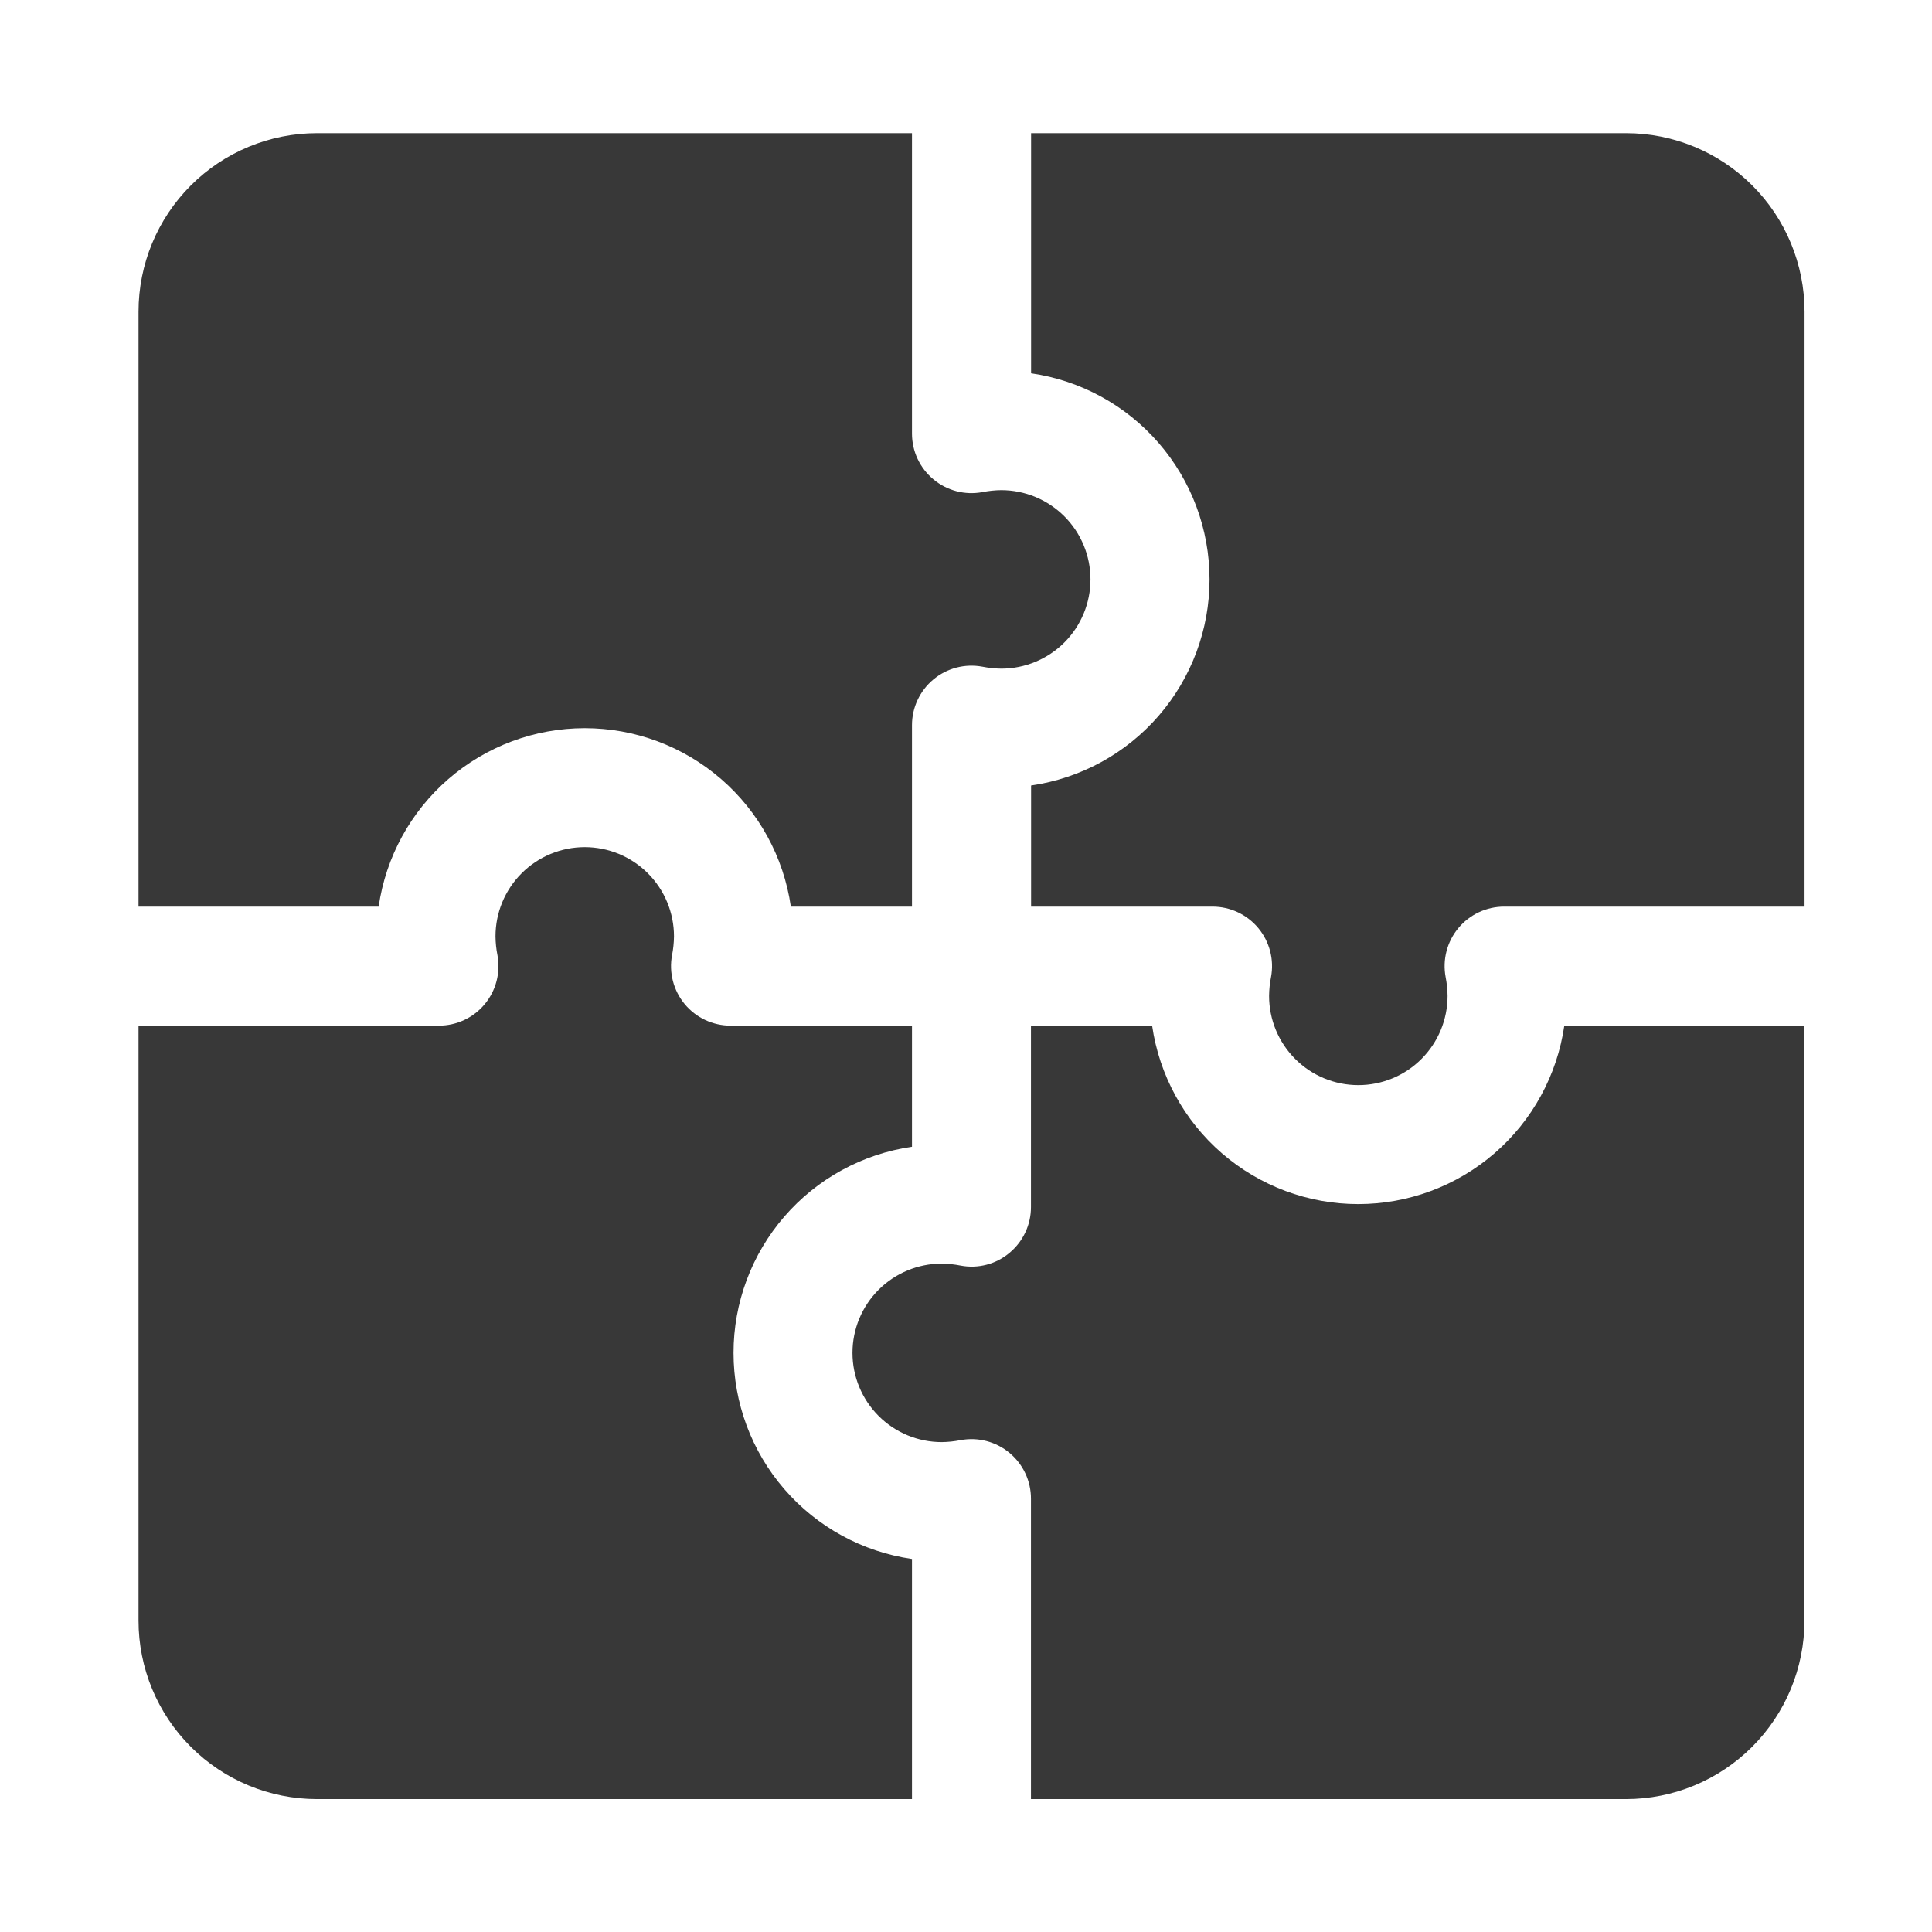 <svg width="96" height="96" viewBox="0 0 96 96" fill="none" xmlns="http://www.w3.org/2000/svg">
<path d="M18.815 45.05C19.171 42.588 20.402 40.336 22.282 38.708C24.163 37.079 26.568 36.183 29.056 36.183C31.544 36.183 33.948 37.079 35.829 38.708C37.71 40.336 38.941 42.588 39.297 45.05H45.316V36.033C45.316 35.599 45.411 35.17 45.596 34.778C45.78 34.385 46.049 34.037 46.383 33.76C46.717 33.482 47.107 33.282 47.527 33.172C47.947 33.063 48.386 33.048 48.813 33.127C49.122 33.188 49.436 33.221 49.75 33.225C50.926 33.225 52.054 32.757 52.886 31.926C53.718 31.094 54.185 29.966 54.185 28.79C54.185 27.614 53.718 26.486 52.886 25.654C52.054 24.823 50.926 24.355 49.75 24.355C49.436 24.359 49.122 24.392 48.813 24.453C48.386 24.532 47.947 24.517 47.527 24.408C47.107 24.298 46.717 24.098 46.383 23.82C46.049 23.543 45.78 23.195 45.596 22.803C45.411 22.41 45.316 21.981 45.316 21.547V6.617H15.752C13.4 6.617 11.144 7.552 9.481 9.215C7.817 10.878 6.883 13.134 6.883 15.486V45.05H18.815Z" fill="#383838"/>
<path d="M51.234 18.549C53.697 18.905 55.948 20.136 57.577 22.017C59.205 23.898 60.101 26.302 60.101 28.79C60.101 31.278 59.205 33.682 57.577 35.563C55.948 37.444 53.697 38.675 51.234 39.031V45.05H60.251C60.685 45.05 61.114 45.146 61.507 45.33C61.9 45.515 62.247 45.783 62.525 46.117C62.802 46.451 63.003 46.842 63.112 47.262C63.221 47.682 63.237 48.121 63.157 48.547C63.096 48.856 63.064 49.17 63.06 49.485C63.06 50.661 63.527 51.789 64.359 52.62C65.19 53.452 66.318 53.919 67.495 53.919C68.671 53.919 69.799 53.452 70.63 52.62C71.462 51.789 71.929 50.661 71.929 49.485C71.925 49.17 71.893 48.856 71.832 48.547C71.752 48.121 71.767 47.682 71.877 47.262C71.986 46.842 72.187 46.451 72.464 46.117C72.742 45.783 73.089 45.515 73.482 45.33C73.875 45.146 74.304 45.05 74.738 45.05H89.667V15.486C89.667 13.134 88.733 10.878 87.07 9.215C85.406 7.552 83.15 6.617 80.798 6.617H51.234V18.549Z" fill="#383838"/>
<path d="M45.316 77.464C42.853 77.108 40.602 75.877 38.974 73.996C37.345 72.115 36.449 69.711 36.449 67.223C36.449 64.735 37.345 62.331 38.974 60.45C40.602 58.569 42.853 57.338 45.316 56.982V50.963H36.299C35.865 50.963 35.436 50.867 35.043 50.683C34.65 50.498 34.303 50.23 34.025 49.896C33.748 49.562 33.547 49.171 33.438 48.751C33.329 48.331 33.313 47.892 33.393 47.465C33.454 47.157 33.486 46.843 33.49 46.528C33.49 45.352 33.023 44.224 32.191 43.393C31.36 42.561 30.232 42.094 29.056 42.094C27.88 42.094 26.752 42.561 25.92 43.393C25.088 44.224 24.621 45.352 24.621 46.528C24.625 46.843 24.657 47.157 24.719 47.465C24.798 47.892 24.783 48.331 24.673 48.751C24.564 49.171 24.363 49.562 24.086 49.896C23.809 50.23 23.461 50.498 23.068 50.683C22.675 50.867 22.247 50.963 21.812 50.963H6.883V80.527C6.883 82.879 7.817 85.135 9.481 86.798C11.144 88.461 13.4 89.396 15.752 89.396H45.316V77.464Z" fill="#383838"/>
<path d="M77.73 50.963C77.374 53.425 76.142 55.677 74.262 57.305C72.381 58.934 69.976 59.83 67.489 59.83C65.001 59.83 62.596 58.934 60.715 57.305C58.835 55.677 57.604 53.425 57.248 50.963H51.228V59.98C51.228 60.414 51.133 60.843 50.948 61.236C50.764 61.629 50.495 61.976 50.161 62.253C49.829 62.533 49.438 62.735 49.018 62.844C48.597 62.954 48.158 62.968 47.731 62.886C47.422 62.825 47.109 62.792 46.794 62.788C45.618 62.788 44.49 63.256 43.658 64.087C42.827 64.919 42.359 66.047 42.359 67.223C42.359 68.399 42.827 69.527 43.658 70.359C44.49 71.19 45.618 71.658 46.794 71.658C47.109 71.654 47.422 71.621 47.731 71.56C48.158 71.481 48.597 71.496 49.017 71.605C49.437 71.715 49.828 71.915 50.161 72.193C50.495 72.47 50.764 72.817 50.948 73.21C51.133 73.603 51.228 74.032 51.228 74.466V89.396H80.792C83.145 89.396 85.4 88.461 87.064 86.798C88.727 85.135 89.662 82.879 89.662 80.527V50.963H77.73Z" fill="#383838"/>
</svg>

